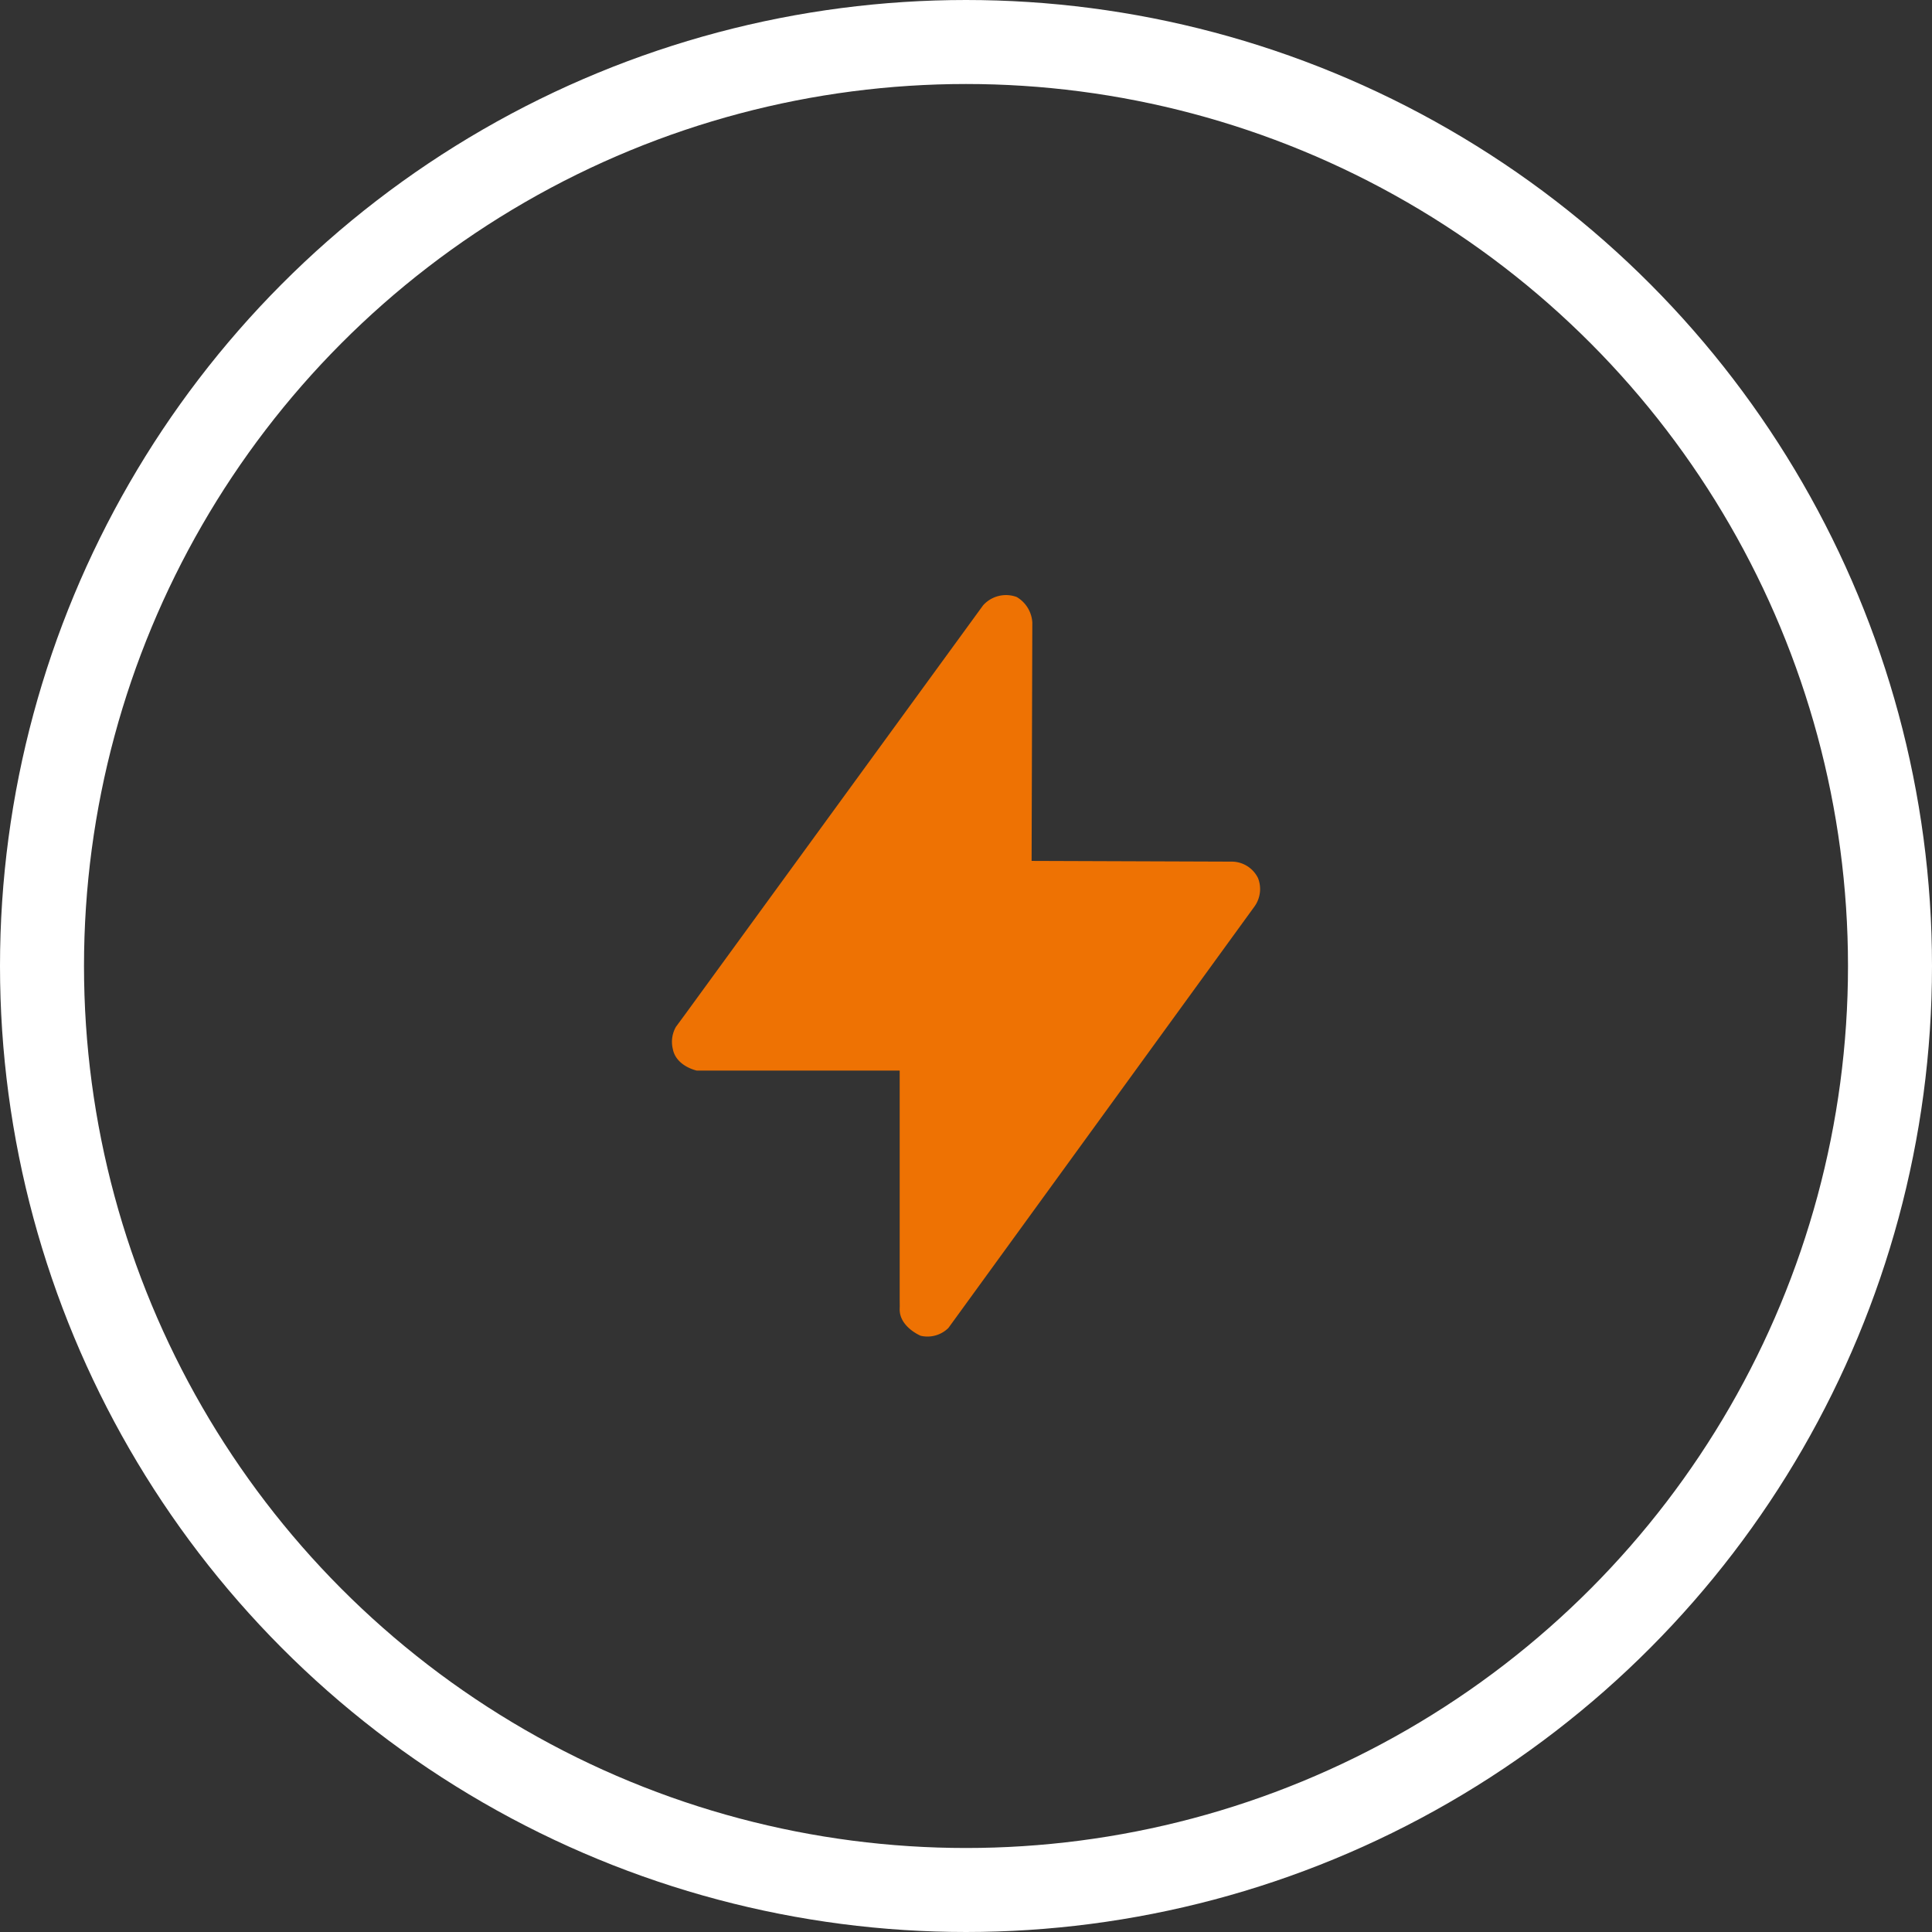 <svg xmlns="http://www.w3.org/2000/svg" width="46" height="46" viewBox="0 0 46 46">
  <rect x="0" y="0" width="46" height="46" fill="#333333" stroke="none"/>
  <g id="Group_180" data-name="Group 180" transform="translate(-129 -4331)">
    <g id="Ellipse_6" data-name="Ellipse 6" transform="translate(129 4331)" fill="none" stroke="#fff" stroke-width="2">
      <circle cx="23" cy="23" r="23" stroke="none"/>
      <circle cx="23" cy="23" r="22" fill="none"/>
    </g>
    <path id="Path_81" data-name="Path 81" d="M45.022,34.081a.7.7,0,0,0-.61-.39l-4.78-.017L39.649,28a.753.753,0,0,0-.373-.61.731.731,0,0,0-.8.2l-7.1,9.746-.212.288a.718.718,0,0,0-.076.521c.076.419.572.521.572.521h4.831v5.619s.013-.381,0,.051.5.644.5.644a.709.709,0,0,0,.661-.187L44.938,34.76A.711.711,0,0,0,45.022,34.081Z" transform="translate(113.93 4317.824)" fill="#ee7203"/>
  </g>
</svg>
